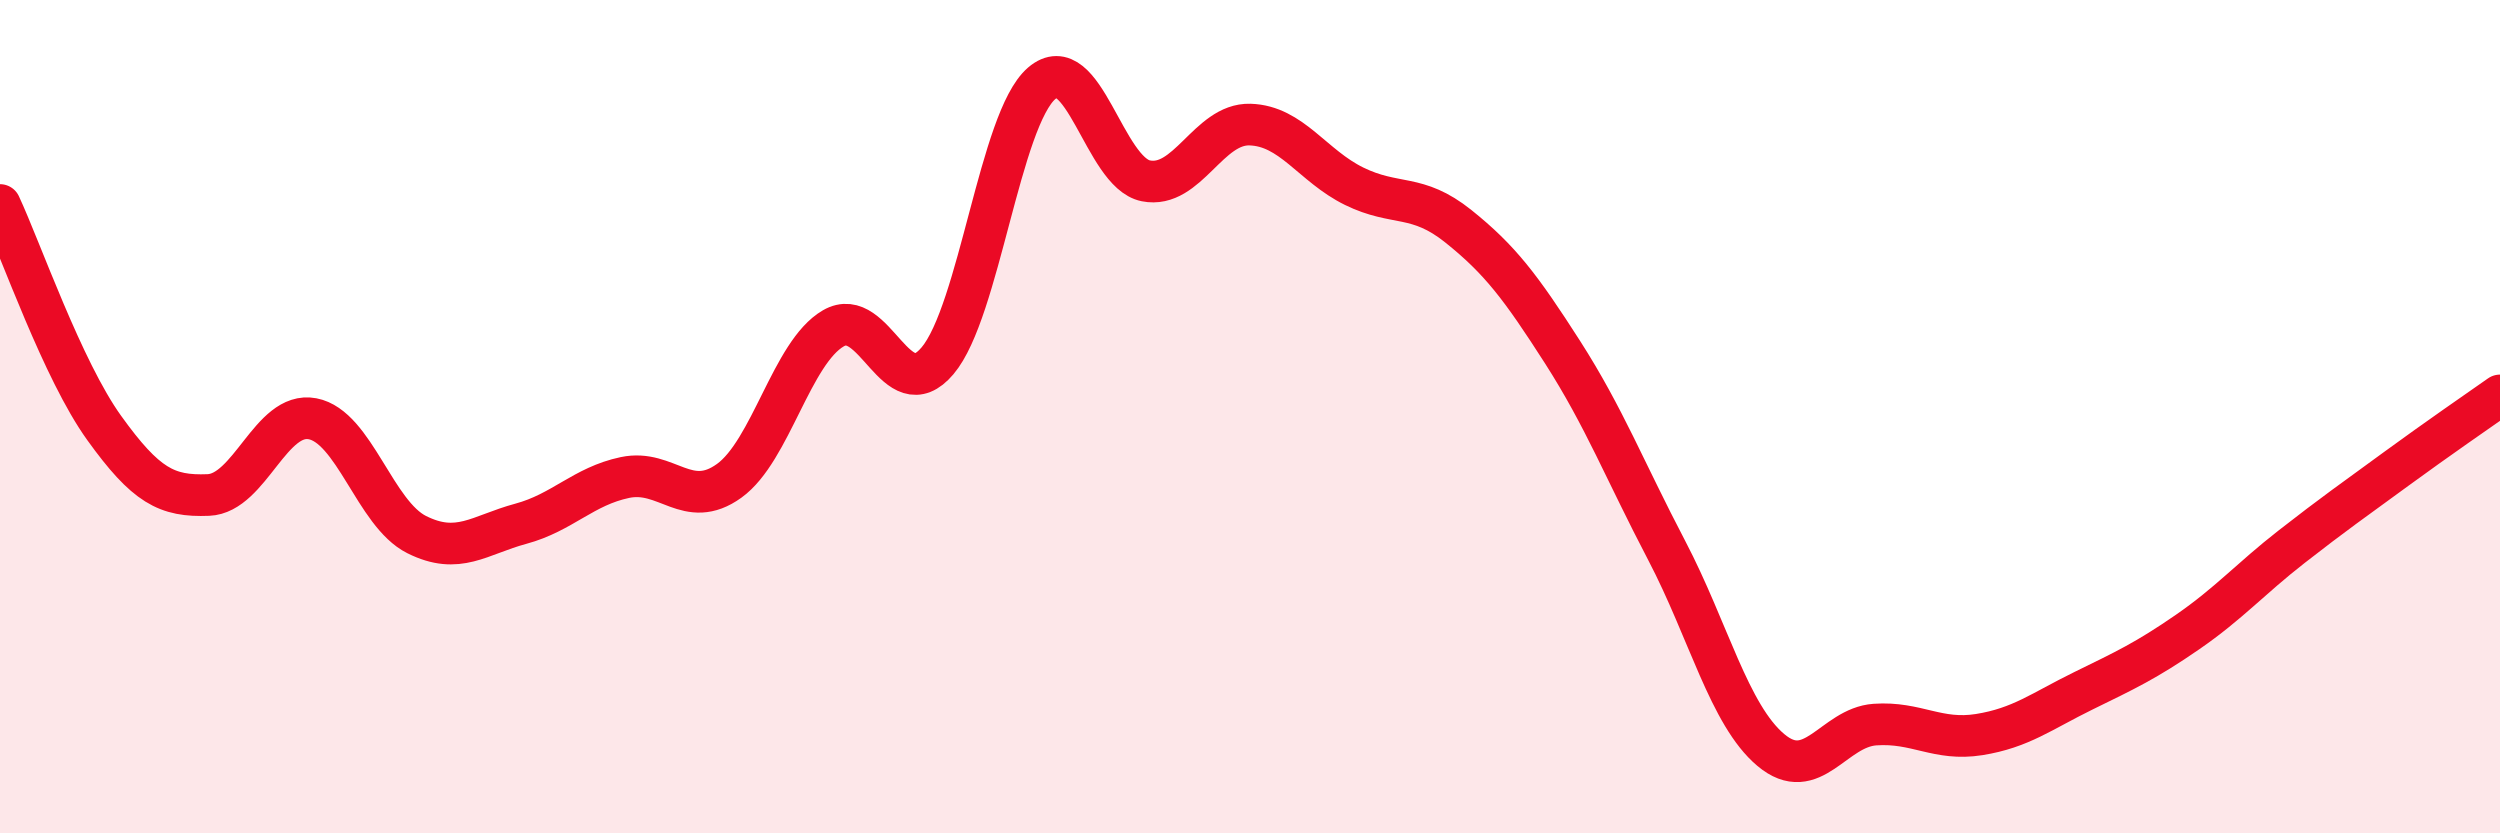 
    <svg width="60" height="20" viewBox="0 0 60 20" xmlns="http://www.w3.org/2000/svg">
      <path
        d="M 0,4.92 C 0.5,5.99 1.5,8.88 2.5,10.27 C 3.5,11.66 4,11.92 5,11.88 C 6,11.84 6.5,9.86 7.5,10.05 C 8.5,10.24 9,12.33 10,12.83 C 11,13.33 11.5,12.84 12.5,12.57 C 13.5,12.3 14,11.67 15,11.46 C 16,11.25 16.5,12.26 17.5,11.54 C 18.5,10.82 19,8.46 20,7.88 C 21,7.3 21.5,9.84 22.5,8.66 C 23.5,7.48 24,2.86 25,2 C 26,1.14 26.5,4.14 27.5,4.34 C 28.5,4.54 29,2.96 30,2.99 C 31,3.02 31.5,3.98 32.5,4.47 C 33.5,4.96 34,4.63 35,5.43 C 36,6.23 36.5,6.89 37.5,8.45 C 38.5,10.01 39,11.3 40,13.21 C 41,15.12 41.5,17.16 42.5,18 C 43.5,18.84 44,17.46 45,17.39 C 46,17.32 46.5,17.79 47.5,17.63 C 48.5,17.47 49,17.07 50,16.58 C 51,16.09 51.5,15.86 52.5,15.17 C 53.5,14.48 54,13.9 55,13.12 C 56,12.34 56.5,11.99 57.5,11.26 C 58.5,10.53 59.5,9.84 60,9.49L60 20L0 20Z"
        fill="#EB0A25"
        opacity="0.1"
        stroke-linecap="round"
        stroke-linejoin="round"
      />
      <path
        d="M 0,4.92 C 0.5,5.99 1.5,8.88 2.5,10.27 C 3.5,11.66 4,11.92 5,11.88 C 6,11.84 6.5,9.86 7.5,10.05 C 8.5,10.24 9,12.33 10,12.83 C 11,13.33 11.5,12.84 12.5,12.57 C 13.5,12.3 14,11.67 15,11.46 C 16,11.25 16.5,12.26 17.5,11.54 C 18.5,10.82 19,8.46 20,7.88 C 21,7.3 21.5,9.84 22.5,8.66 C 23.5,7.48 24,2.86 25,2 C 26,1.14 26.5,4.14 27.5,4.34 C 28.5,4.54 29,2.96 30,2.99 C 31,3.02 31.5,3.98 32.5,4.47 C 33.5,4.96 34,4.63 35,5.43 C 36,6.23 36.5,6.89 37.5,8.45 C 38.5,10.01 39,11.3 40,13.21 C 41,15.12 41.5,17.16 42.5,18 C 43.5,18.84 44,17.46 45,17.39 C 46,17.32 46.5,17.79 47.5,17.63 C 48.5,17.47 49,17.07 50,16.58 C 51,16.09 51.5,15.86 52.5,15.17 C 53.5,14.48 54,13.9 55,13.12 C 56,12.34 56.5,11.99 57.5,11.26 C 58.5,10.53 59.5,9.84 60,9.49"
        stroke="#EB0A25"
        stroke-width="1"
        fill="none"
        stroke-linecap="round"
        stroke-linejoin="round"
      />
    </svg>
  